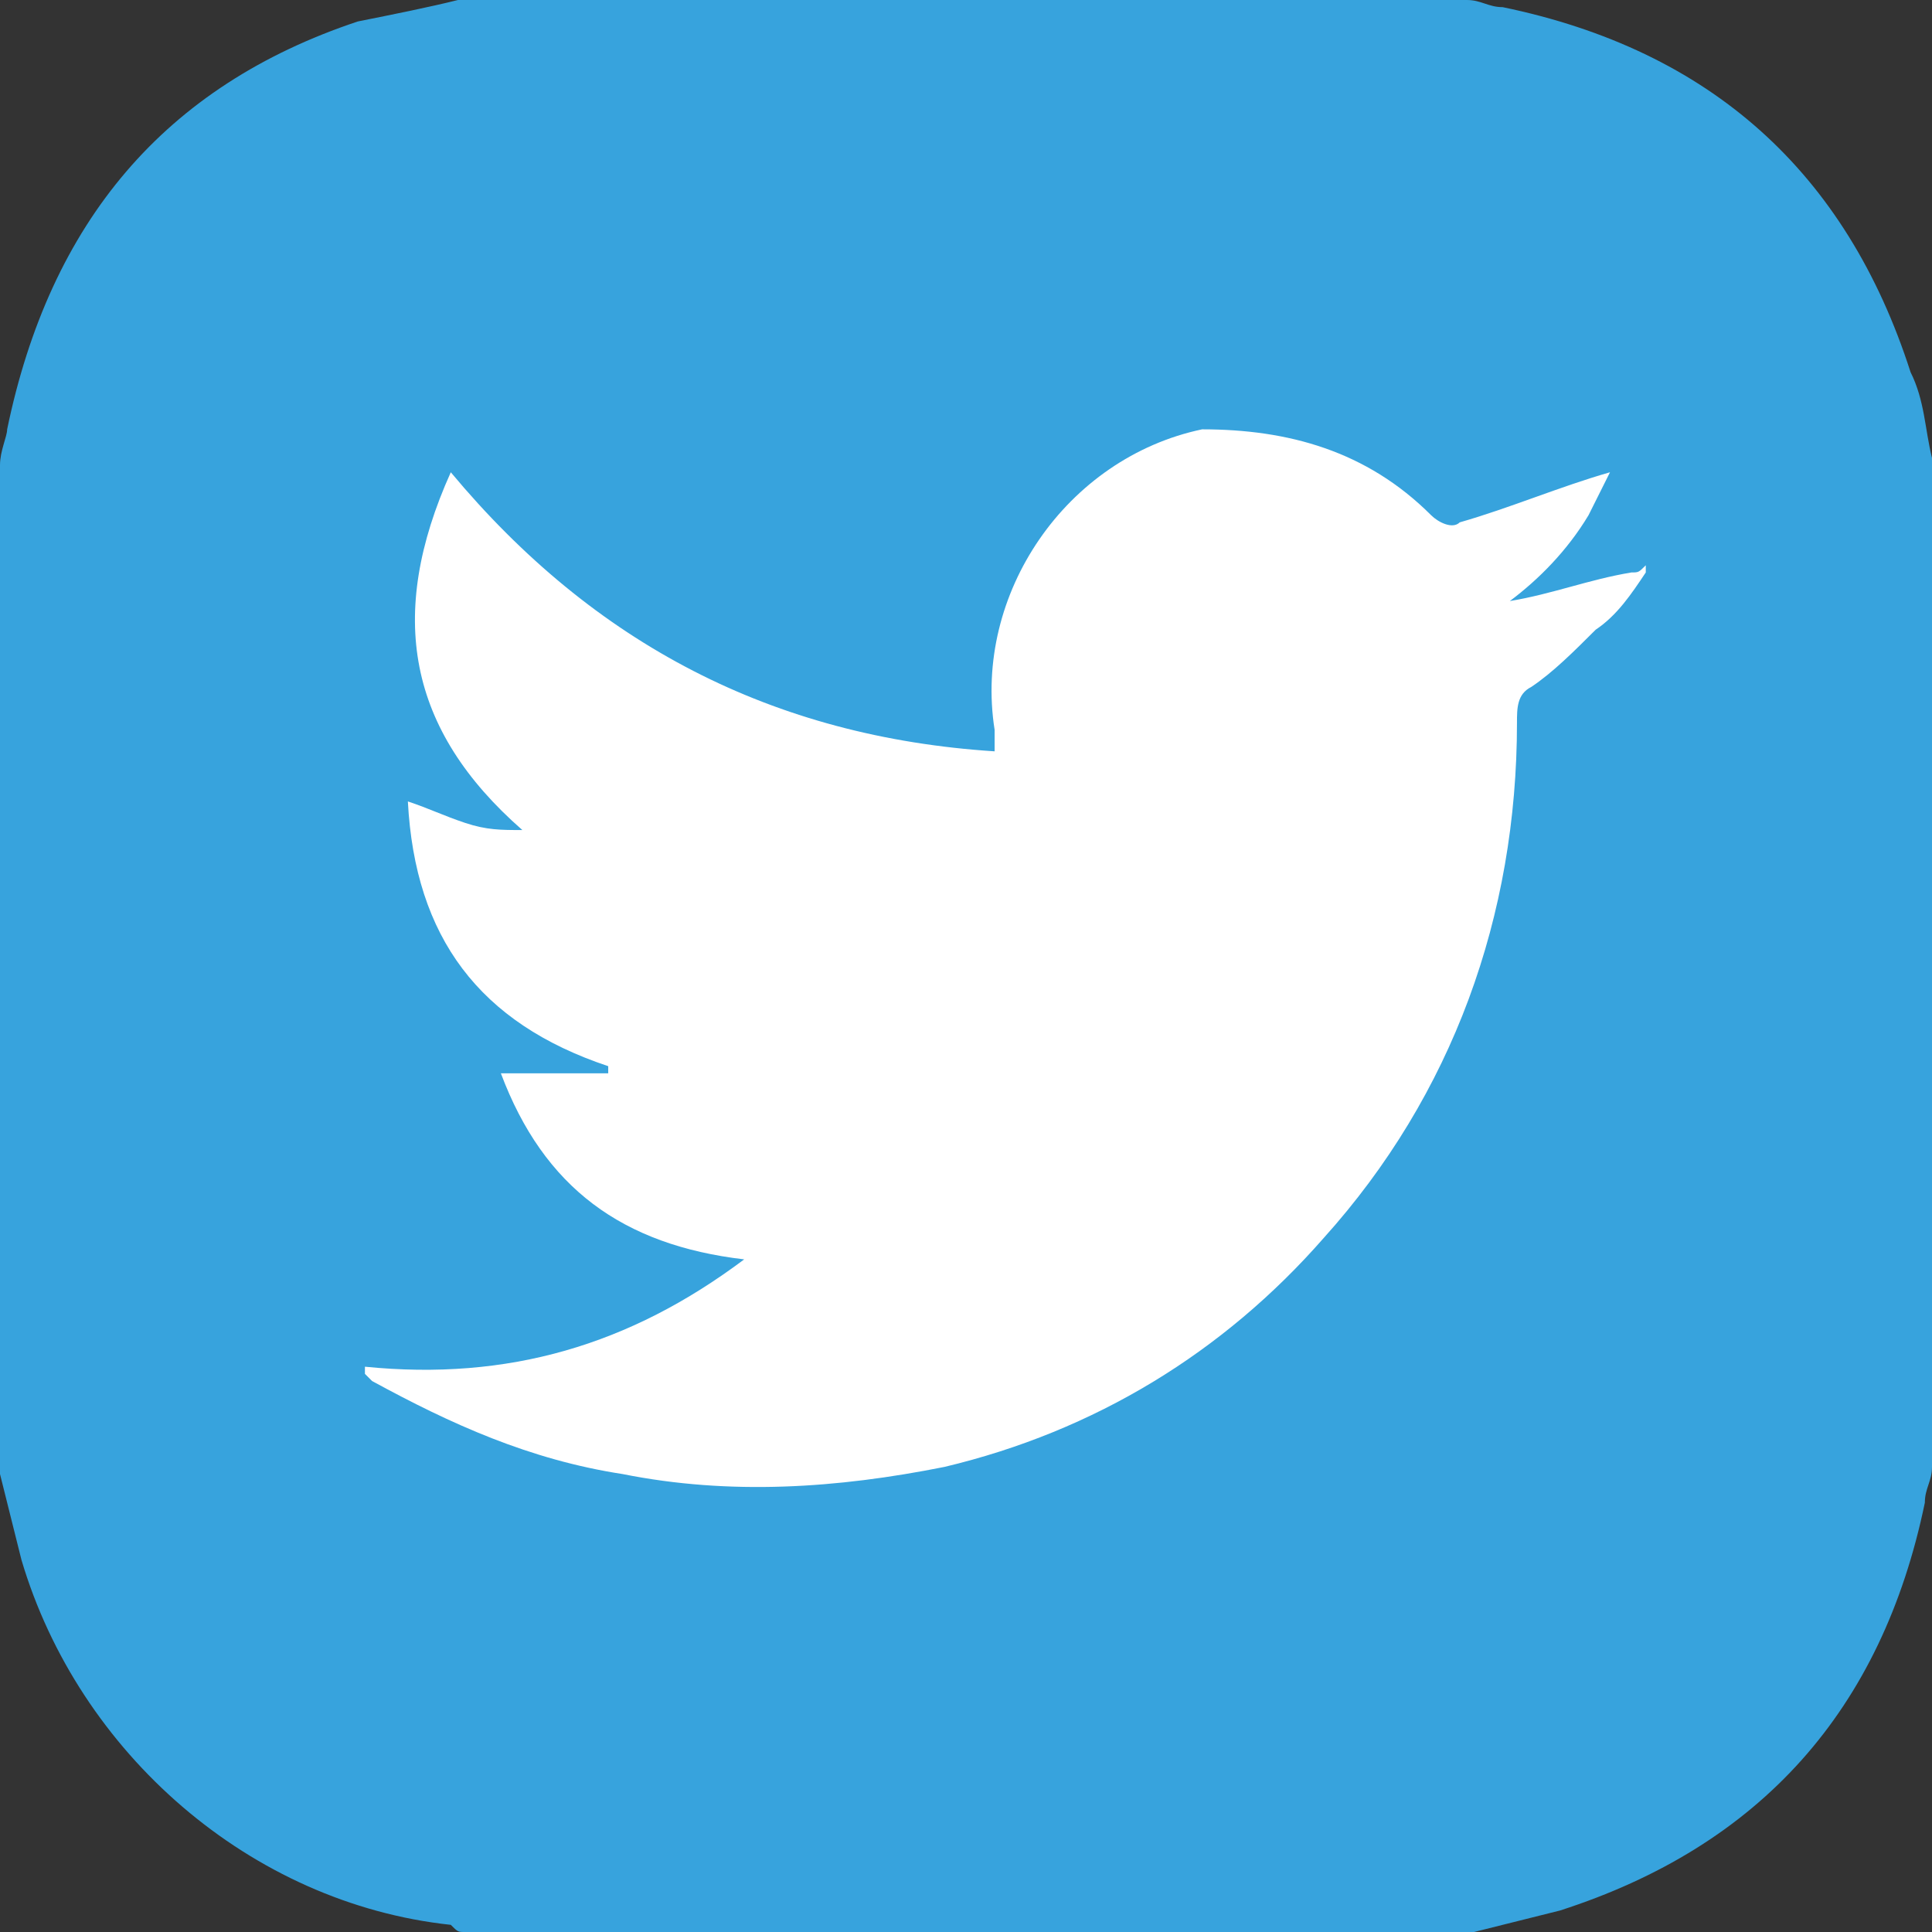 <?xml version="1.0" encoding="utf-8"?>
<!-- Generator: Adobe Illustrator 25.2.0, SVG Export Plug-In . SVG Version: 6.00 Build 0)  -->
<svg version="1.1" id="Layer_1" xmlns="http://www.w3.org/2000/svg" xmlns:xlink="http://www.w3.org/1999/xlink" x="0px" y="0px"
	 viewBox="0 0 27 27" style="enable-background:new 0 0 27 27;" xml:space="preserve">
<rect x="0" y="0" width="27" height="27" fill="#333333" stroke="none"/>
<style type="text/css">
	.st0{fill:#37A3DD;}
	.st1{fill:#FFFFFF;}
</style>
<g>
	<path class="st0" d="M0,20.6c0-4.7,0-9.4,0-14.1c0-0.2,0.1-0.4,0.1-0.5C0.7,3.1,2.3,1.2,5,0.3C5.5,0.2,6,0.1,6.4,0
		c4.7,0,9.4,0,14.1,0c0.2,0,0.3,0.1,0.5,0.1c2.9,0.6,4.8,2.3,5.7,5.1C26.9,5.6,26.9,6,27,6.4c0,4.7,0,9.4,0,14.1
		c0,0.2-0.1,0.3-0.1,0.5c-0.6,2.9-2.3,4.8-5.1,5.7c-0.4,0.1-0.8,0.2-1.2,0.3c-4.7,0-9.4,0-14.1,0c-0.1,0-0.1,0-0.2-0.1
		c-2.8-0.3-5.2-2.4-6-5.1C0.2,21.4,0.1,21,0,20.6z"/>
	<g>
		<path class="st1" d="M21.1,8.4c0.6-0.1,1.1-0.3,1.7-0.4c0.1,0,0.1,0,0.2-0.1c0,0,0,0,0,0.1c-0.2,0.3-0.4,0.6-0.7,0.8
			c-0.3,0.3-0.6,0.6-0.9,0.8c-0.2,0.1-0.2,0.3-0.2,0.5c0,2.7-0.9,5.2-2.7,7.2c-1.4,1.6-3.2,2.7-5.3,3.2c-1.5,0.3-3,0.4-4.5,0.1
			c-1.3-0.2-2.4-0.7-3.5-1.3c0,0-0.1-0.1-0.1-0.1c0,0,0,0,0-0.1c2,0.2,3.7-0.3,5.3-1.5c-1.7-0.2-2.8-1-3.4-2.6c0.5,0,1,0,1.5,0
			c0,0,0,0,0-0.1c-1.8-0.6-2.7-1.8-2.8-3.7c0.3,0.1,0.5,0.2,0.8,0.3c0.3,0.1,0.5,0.1,0.8,0.1c-1.6-1.4-1.9-3-1-5
			c2,2.4,4.5,3.7,7.6,3.9c0-0.1,0-0.2,0-0.3c-0.3-1.9,1-3.8,2.9-4.2C18,6,19.1,6.3,20,7.2c0.1,0.1,0.3,0.2,0.4,0.1
			c0.7-0.2,1.4-0.5,2.1-0.7c-0.1,0.2-0.2,0.4-0.3,0.6C21.9,7.7,21.5,8.1,21.1,8.4C21.1,8.4,21.1,8.4,21.1,8.4
			C21.1,8.4,21.1,8.4,21.1,8.4C21.1,8.4,21.1,8.4,21.1,8.4z"/>
		<path class="st1" d="M21.1,8.4C21.1,8.4,21.1,8.4,21.1,8.4C21.1,8.4,21.1,8.4,21.1,8.4C21.1,8.4,21.1,8.4,21.1,8.4
			C21.1,8.4,21.1,8.4,21.1,8.4z"/>
	</g>
</g>
</svg>
